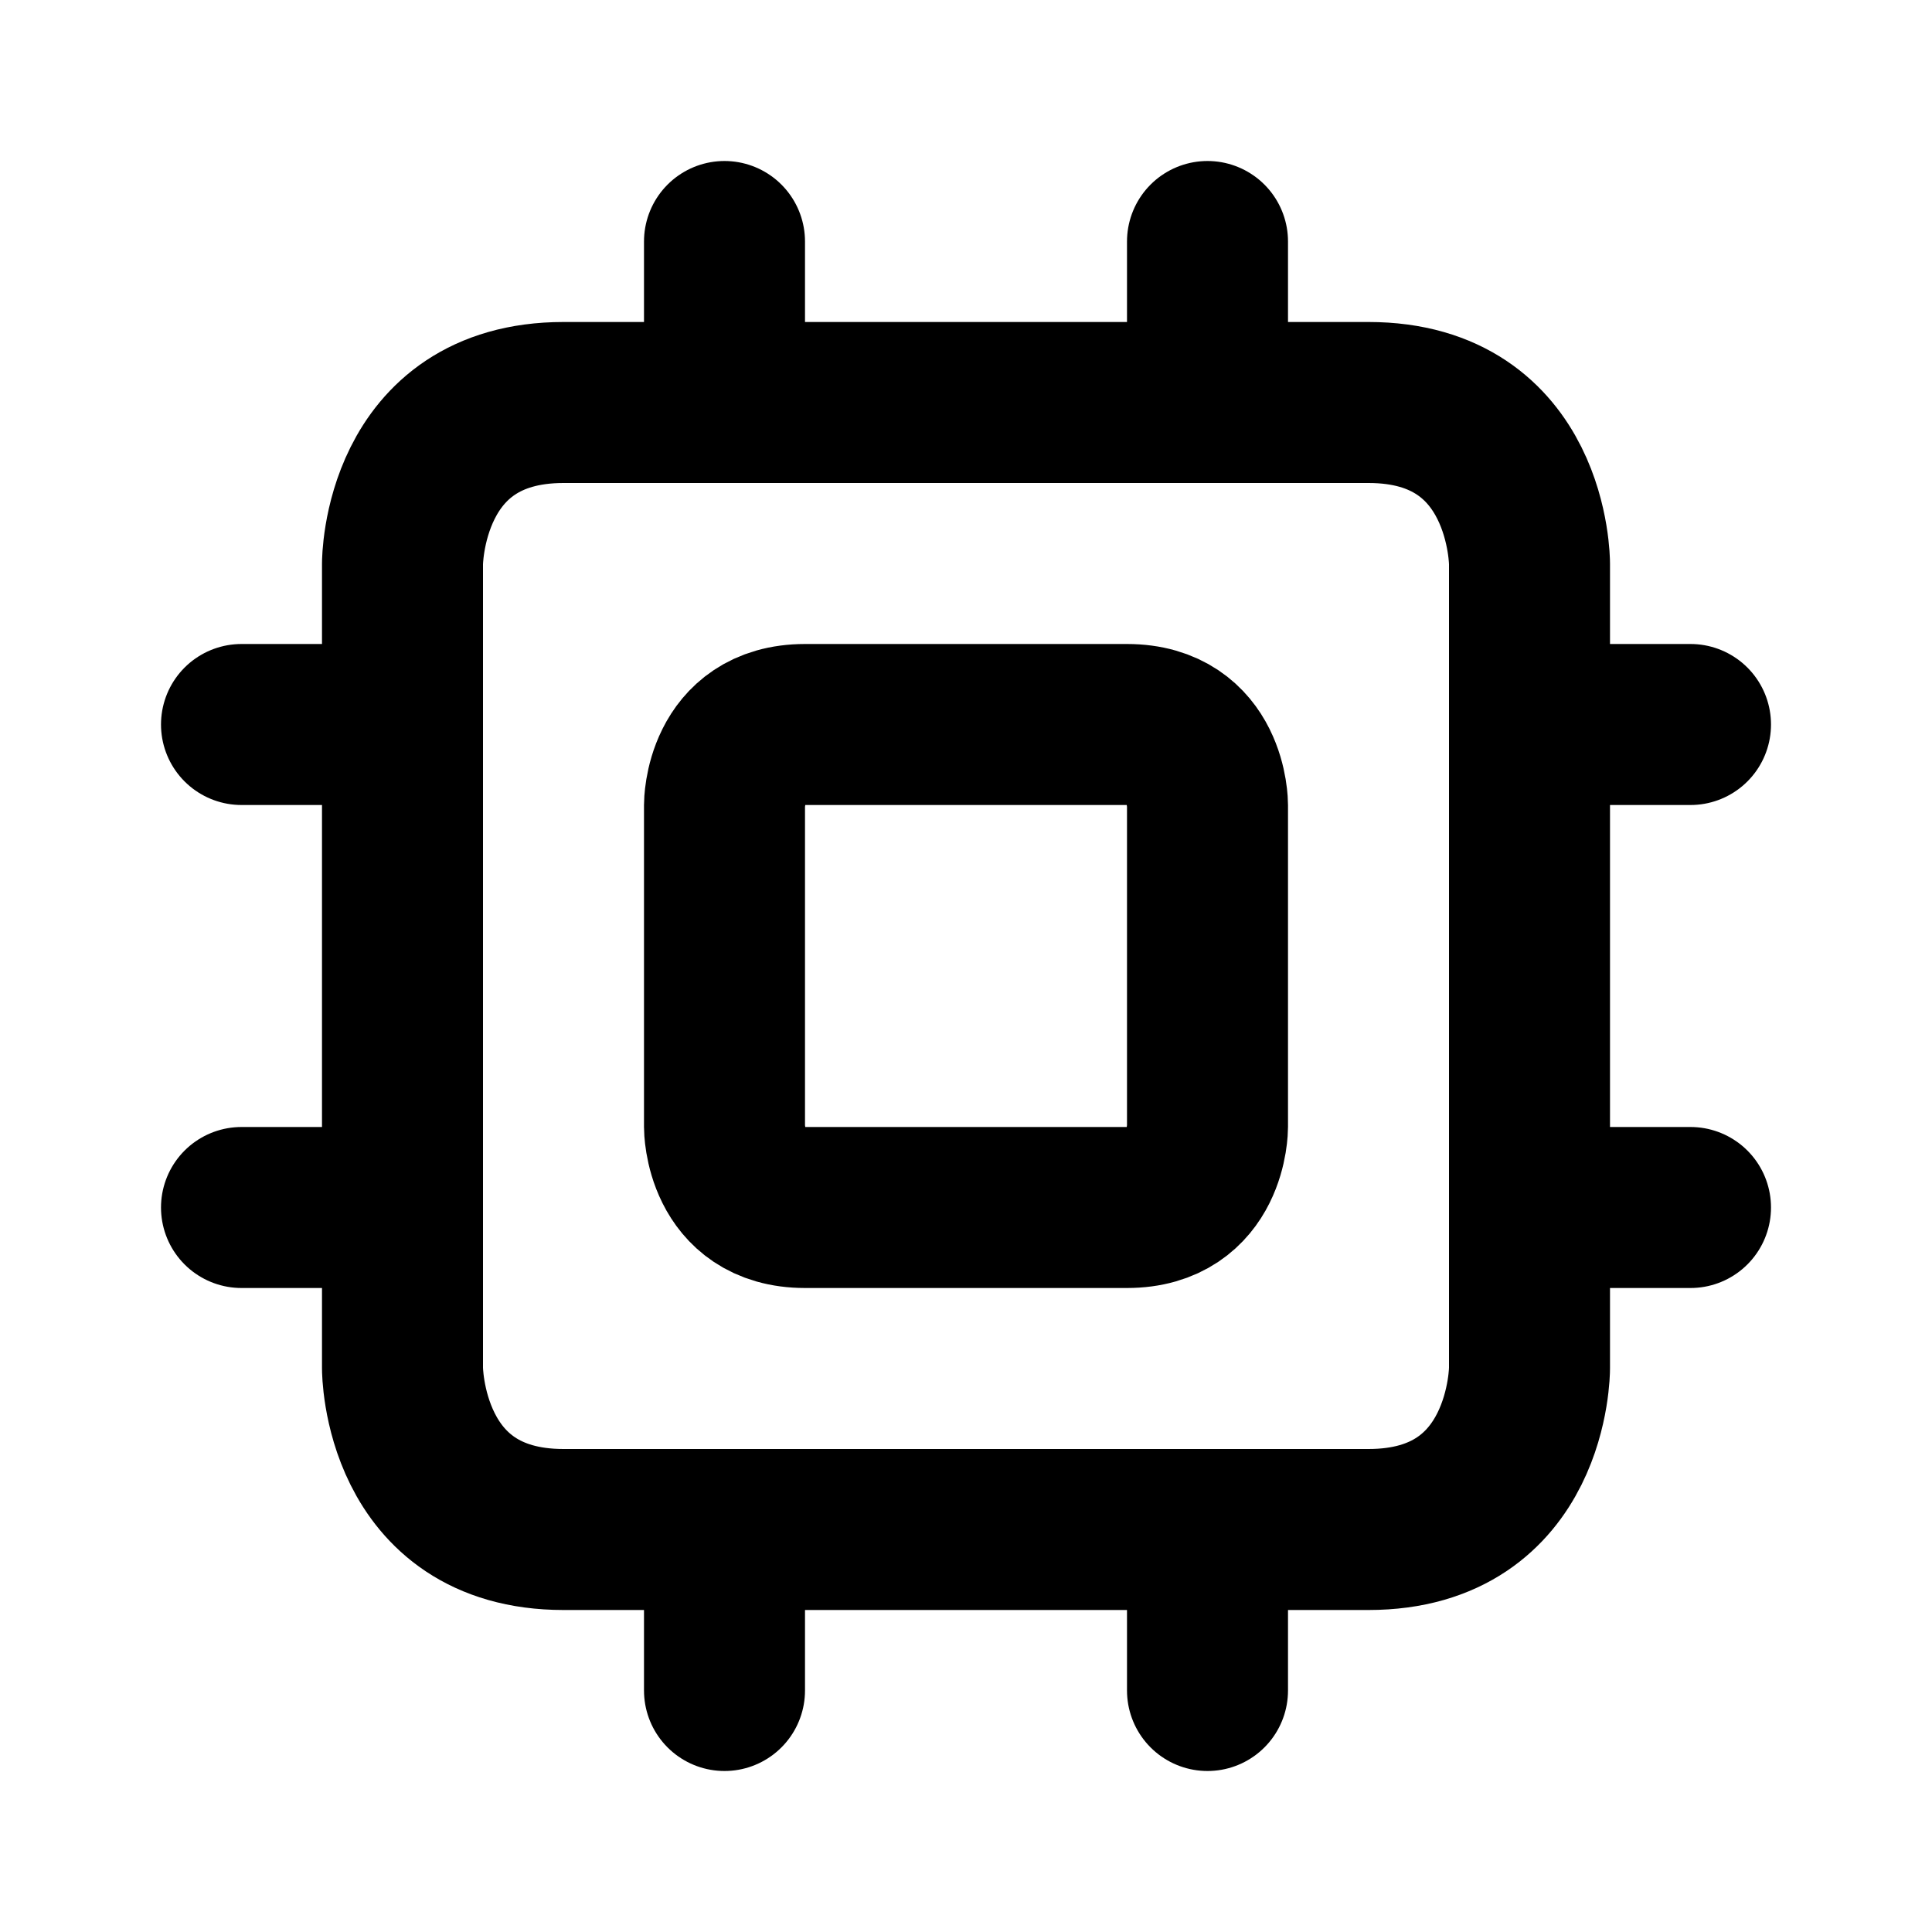<svg xmlns="http://www.w3.org/2000/svg" viewBox="0 0 24 24" width="1em" height="1em">
<path fill="none" stroke="currentColor" stroke-linecap="round" stroke-linejoin="round" stroke-width="2" d="M7 5C5 5 5 7 5 7L5 17C5 17 5 19 7 19L17 19C19 19 19 17 19 17L19 7C19 7 19 5 17 5L7 5ZM9 5L9 3M15 5L15 3M9 21L9 19M15 21L15 19M3 15L5 15M3 9L5 9M19 9L21 9M19 15L21 15M10 9C9 9 9 10 9 10L9 14C9 14 9 15 10 15L14 15C15 15 15 14 15 14L15 10C15 10 15 9 14 9C12.725 9 10 9 10 9Z"/>
</svg>